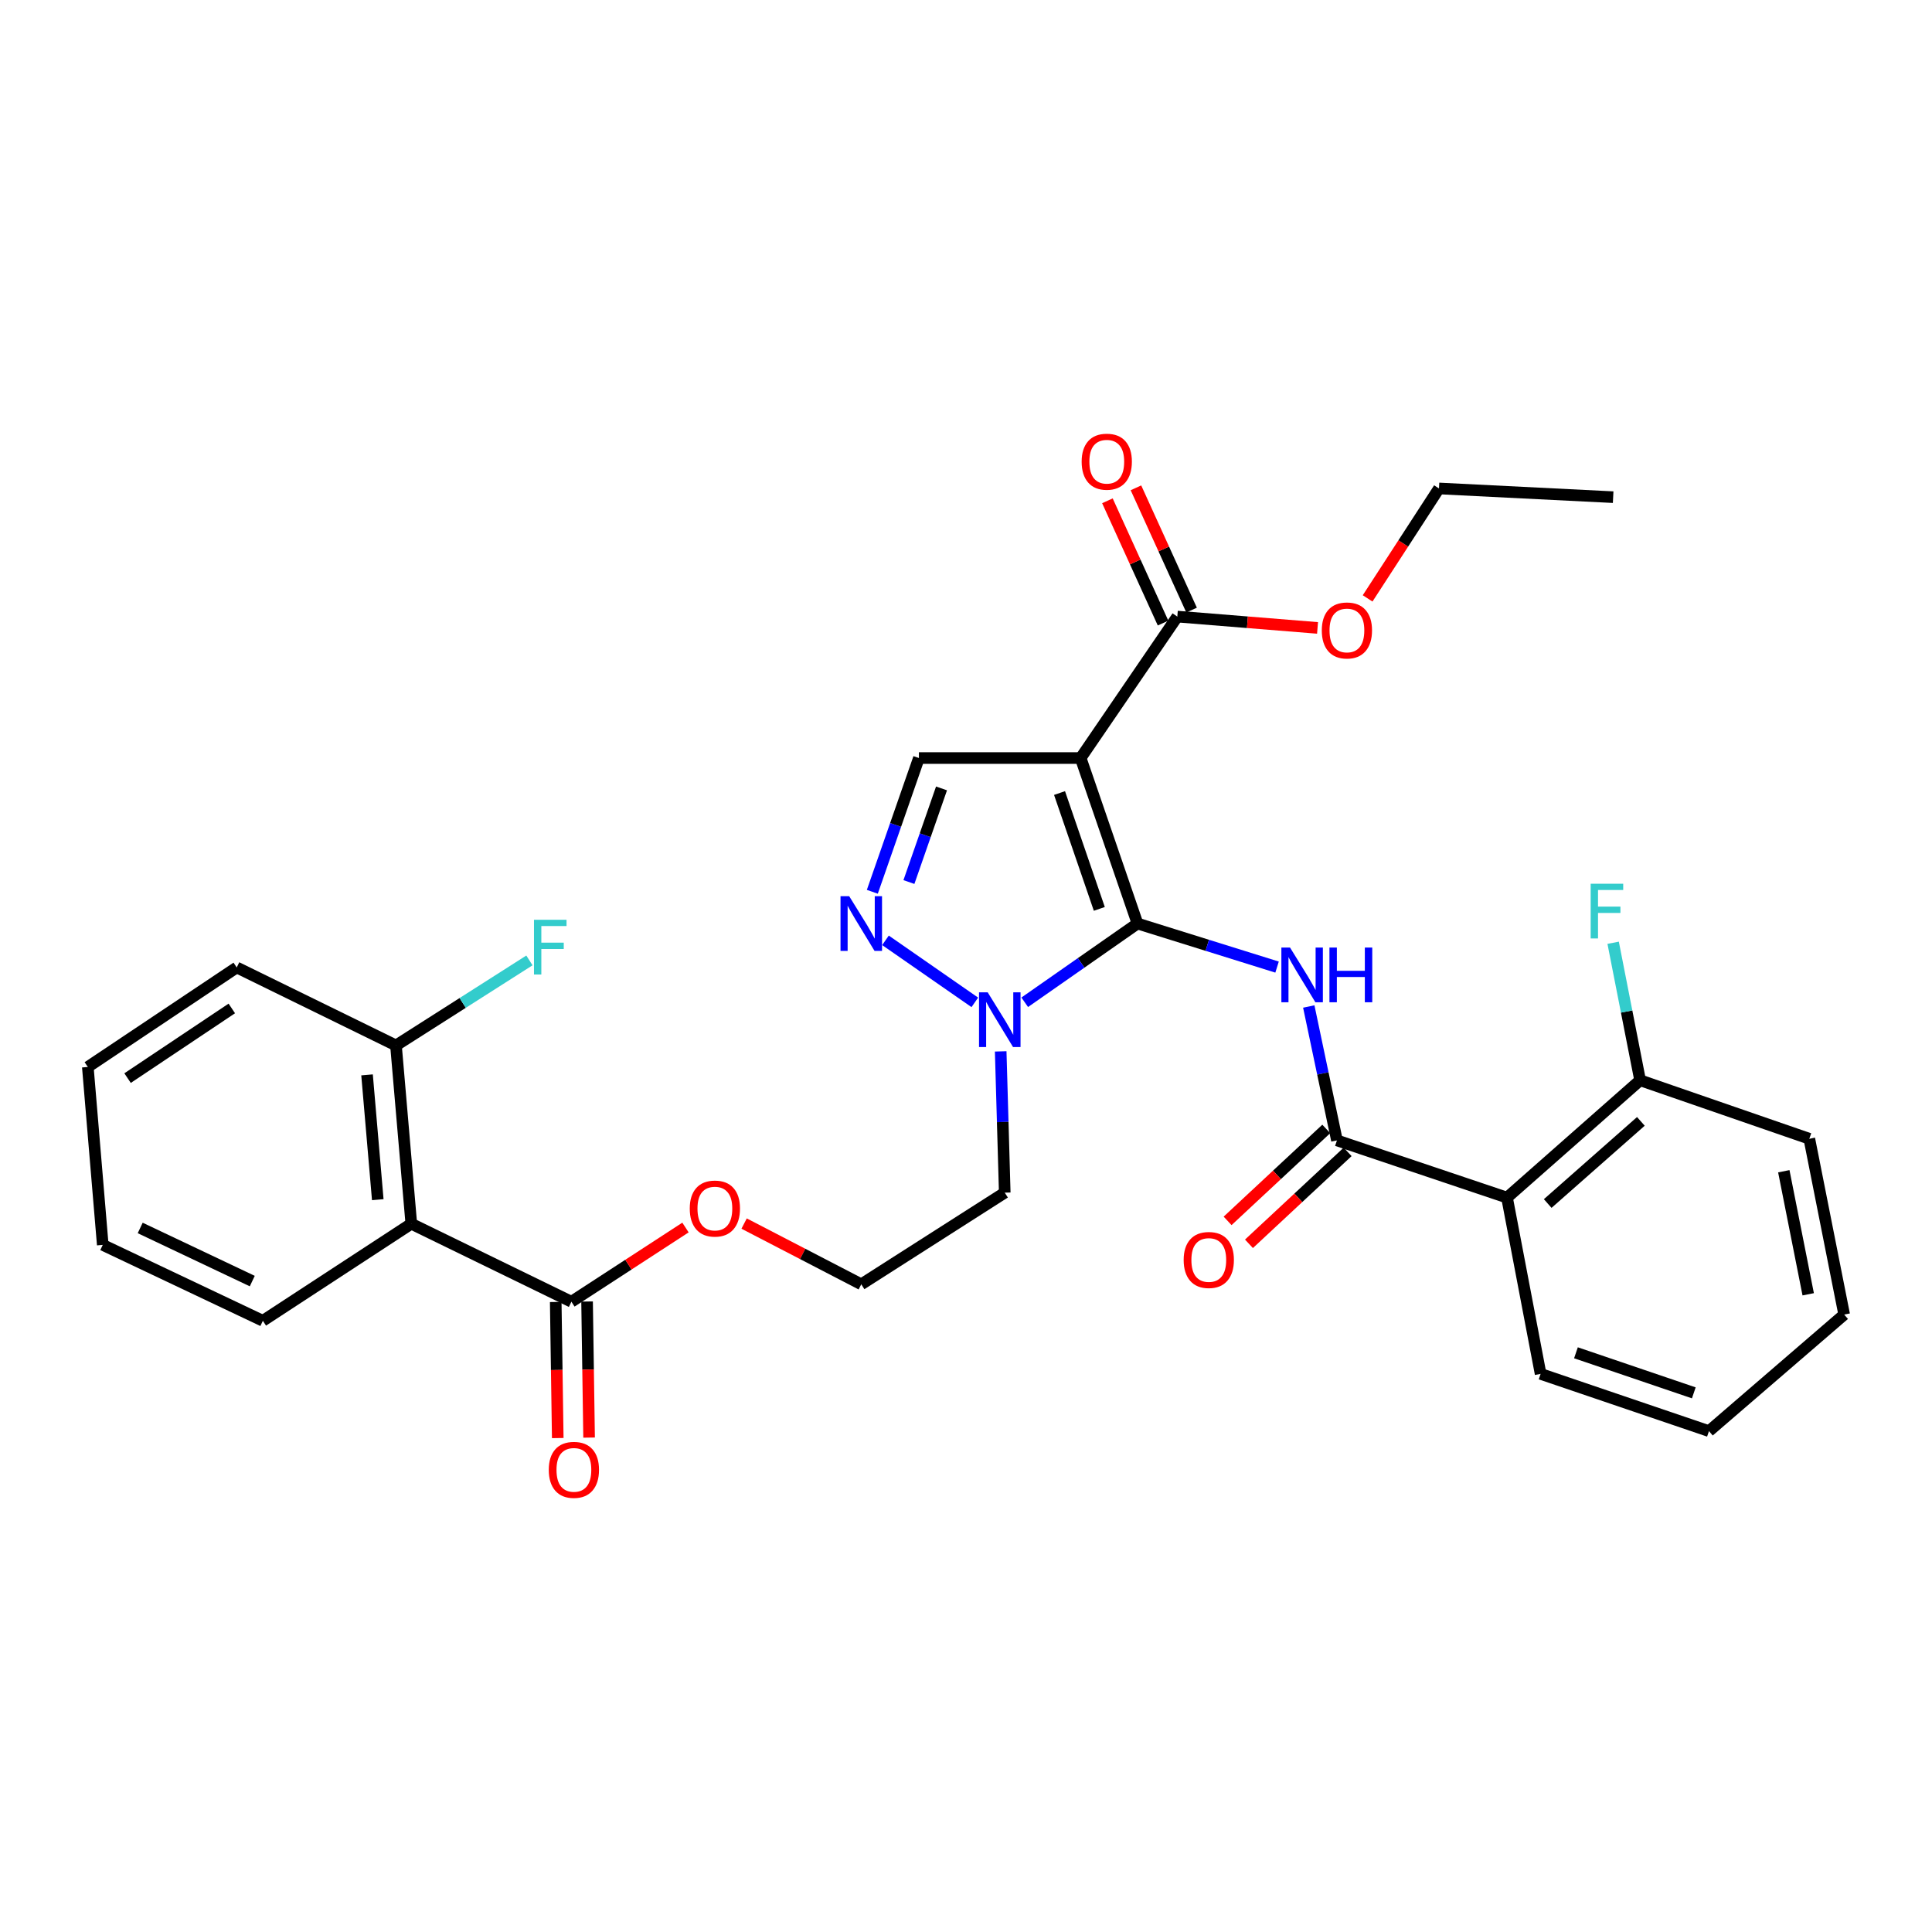 <?xml version='1.0' encoding='iso-8859-1'?>
<svg version='1.1' baseProfile='full'
              xmlns='http://www.w3.org/2000/svg'
                      xmlns:rdkit='http://www.rdkit.org/xml'
                      xmlns:xlink='http://www.w3.org/1999/xlink'
                  xml:space='preserve'
width='1000px' height='1000px' viewBox='0 0 1000 1000'>
<!-- END OF HEADER -->
<rect style='opacity:1.0;fill:#FFFFFF;stroke:none' width='1000' height='1000' x='0' y='0'> </rect>
<path class='bond-0' d='M 588.764,478.015 L 559.344,392.36' style='fill:none;fill-rule:evenodd;stroke:#000000;stroke-width:6px;stroke-linecap:butt;stroke-linejoin:miter;stroke-opacity:1' />
<path class='bond-0' d='M 569.007,470.437 L 548.413,410.479' style='fill:none;fill-rule:evenodd;stroke:#000000;stroke-width:6px;stroke-linecap:butt;stroke-linejoin:miter;stroke-opacity:1' />
<path class='bond-1' d='M 588.764,478.015 L 624.884,489.289' style='fill:none;fill-rule:evenodd;stroke:#000000;stroke-width:6px;stroke-linecap:butt;stroke-linejoin:miter;stroke-opacity:1' />
<path class='bond-1' d='M 624.884,489.289 L 661.005,500.564' style='fill:none;fill-rule:evenodd;stroke:#0000FF;stroke-width:6px;stroke-linecap:butt;stroke-linejoin:miter;stroke-opacity:1' />
<path class='bond-3' d='M 588.764,478.015 L 559.582,498.396' style='fill:none;fill-rule:evenodd;stroke:#000000;stroke-width:6px;stroke-linecap:butt;stroke-linejoin:miter;stroke-opacity:1' />
<path class='bond-3' d='M 559.582,498.396 L 530.4,518.777' style='fill:none;fill-rule:evenodd;stroke:#0000FF;stroke-width:6px;stroke-linecap:butt;stroke-linejoin:miter;stroke-opacity:1' />
<path class='bond-5' d='M 559.344,392.36 L 475.628,392.36' style='fill:none;fill-rule:evenodd;stroke:#000000;stroke-width:6px;stroke-linecap:butt;stroke-linejoin:miter;stroke-opacity:1' />
<path class='bond-8' d='M 559.344,392.36 L 609.378,319.145' style='fill:none;fill-rule:evenodd;stroke:#000000;stroke-width:6px;stroke-linecap:butt;stroke-linejoin:miter;stroke-opacity:1' />
<path class='bond-2' d='M 677.417,520.961 L 684.71,555.614' style='fill:none;fill-rule:evenodd;stroke:#0000FF;stroke-width:6px;stroke-linecap:butt;stroke-linejoin:miter;stroke-opacity:1' />
<path class='bond-2' d='M 684.71,555.614 L 692.003,590.267' style='fill:none;fill-rule:evenodd;stroke:#000000;stroke-width:6px;stroke-linecap:butt;stroke-linejoin:miter;stroke-opacity:1' />
<path class='bond-6' d='M 692.003,590.267 L 780.028,619.885' style='fill:none;fill-rule:evenodd;stroke:#000000;stroke-width:6px;stroke-linecap:butt;stroke-linejoin:miter;stroke-opacity:1' />
<path class='bond-12' d='M 686.473,584.333 L 660.937,608.127' style='fill:none;fill-rule:evenodd;stroke:#000000;stroke-width:6px;stroke-linecap:butt;stroke-linejoin:miter;stroke-opacity:1' />
<path class='bond-12' d='M 660.937,608.127 L 635.401,631.921' style='fill:none;fill-rule:evenodd;stroke:#FF0000;stroke-width:6px;stroke-linecap:butt;stroke-linejoin:miter;stroke-opacity:1' />
<path class='bond-12' d='M 697.533,596.202 L 671.998,619.997' style='fill:none;fill-rule:evenodd;stroke:#000000;stroke-width:6px;stroke-linecap:butt;stroke-linejoin:miter;stroke-opacity:1' />
<path class='bond-12' d='M 671.998,619.997 L 646.462,643.791' style='fill:none;fill-rule:evenodd;stroke:#FF0000;stroke-width:6px;stroke-linecap:butt;stroke-linejoin:miter;stroke-opacity:1' />
<path class='bond-4' d='M 504.564,518.823 L 458.322,486.714' style='fill:none;fill-rule:evenodd;stroke:#0000FF;stroke-width:6px;stroke-linecap:butt;stroke-linejoin:miter;stroke-opacity:1' />
<path class='bond-15' d='M 517.957,544.195 L 519.006,580.756' style='fill:none;fill-rule:evenodd;stroke:#0000FF;stroke-width:6px;stroke-linecap:butt;stroke-linejoin:miter;stroke-opacity:1' />
<path class='bond-15' d='M 519.006,580.756 L 520.055,617.317' style='fill:none;fill-rule:evenodd;stroke:#000000;stroke-width:6px;stroke-linecap:butt;stroke-linejoin:miter;stroke-opacity:1' />
<path class='bond-31' d='M 451.515,461.587 L 463.572,426.974' style='fill:none;fill-rule:evenodd;stroke:#0000FF;stroke-width:6px;stroke-linecap:butt;stroke-linejoin:miter;stroke-opacity:1' />
<path class='bond-31' d='M 463.572,426.974 L 475.628,392.36' style='fill:none;fill-rule:evenodd;stroke:#000000;stroke-width:6px;stroke-linecap:butt;stroke-linejoin:miter;stroke-opacity:1' />
<path class='bond-31' d='M 470.454,456.54 L 478.893,432.31' style='fill:none;fill-rule:evenodd;stroke:#0000FF;stroke-width:6px;stroke-linecap:butt;stroke-linejoin:miter;stroke-opacity:1' />
<path class='bond-31' d='M 478.893,432.31 L 487.332,408.081' style='fill:none;fill-rule:evenodd;stroke:#000000;stroke-width:6px;stroke-linecap:butt;stroke-linejoin:miter;stroke-opacity:1' />
<path class='bond-10' d='M 780.028,619.885 L 848.917,559.144' style='fill:none;fill-rule:evenodd;stroke:#000000;stroke-width:6px;stroke-linecap:butt;stroke-linejoin:miter;stroke-opacity:1' />
<path class='bond-10' d='M 801.091,622.944 L 849.314,580.425' style='fill:none;fill-rule:evenodd;stroke:#000000;stroke-width:6px;stroke-linecap:butt;stroke-linejoin:miter;stroke-opacity:1' />
<path class='bond-21' d='M 780.028,619.885 L 797.415,711.119' style='fill:none;fill-rule:evenodd;stroke:#000000;stroke-width:6px;stroke-linecap:butt;stroke-linejoin:miter;stroke-opacity:1' />
<path class='bond-7' d='M 212.887,633.406 L 295.756,673.777' style='fill:none;fill-rule:evenodd;stroke:#000000;stroke-width:6px;stroke-linecap:butt;stroke-linejoin:miter;stroke-opacity:1' />
<path class='bond-11' d='M 212.887,633.406 L 204.956,541.117' style='fill:none;fill-rule:evenodd;stroke:#000000;stroke-width:6px;stroke-linecap:butt;stroke-linejoin:miter;stroke-opacity:1' />
<path class='bond-11' d='M 195.533,620.952 L 189.981,556.35' style='fill:none;fill-rule:evenodd;stroke:#000000;stroke-width:6px;stroke-linecap:butt;stroke-linejoin:miter;stroke-opacity:1' />
<path class='bond-22' d='M 212.887,633.406 L 136.057,683.637' style='fill:none;fill-rule:evenodd;stroke:#000000;stroke-width:6px;stroke-linecap:butt;stroke-linejoin:miter;stroke-opacity:1' />
<path class='bond-13' d='M 616.761,315.785 L 602.364,284.14' style='fill:none;fill-rule:evenodd;stroke:#000000;stroke-width:6px;stroke-linecap:butt;stroke-linejoin:miter;stroke-opacity:1' />
<path class='bond-13' d='M 602.364,284.14 L 587.966,252.494' style='fill:none;fill-rule:evenodd;stroke:#FF0000;stroke-width:6px;stroke-linecap:butt;stroke-linejoin:miter;stroke-opacity:1' />
<path class='bond-13' d='M 601.994,322.504 L 587.596,290.858' style='fill:none;fill-rule:evenodd;stroke:#000000;stroke-width:6px;stroke-linecap:butt;stroke-linejoin:miter;stroke-opacity:1' />
<path class='bond-13' d='M 587.596,290.858 L 573.199,259.213' style='fill:none;fill-rule:evenodd;stroke:#FF0000;stroke-width:6px;stroke-linecap:butt;stroke-linejoin:miter;stroke-opacity:1' />
<path class='bond-17' d='M 609.378,319.145 L 645.667,322.077' style='fill:none;fill-rule:evenodd;stroke:#000000;stroke-width:6px;stroke-linecap:butt;stroke-linejoin:miter;stroke-opacity:1' />
<path class='bond-17' d='M 645.667,322.077 L 681.957,325.01' style='fill:none;fill-rule:evenodd;stroke:#FF0000;stroke-width:6px;stroke-linecap:butt;stroke-linejoin:miter;stroke-opacity:1' />
<path class='bond-9' d='M 295.756,673.777 L 325.28,654.57' style='fill:none;fill-rule:evenodd;stroke:#000000;stroke-width:6px;stroke-linecap:butt;stroke-linejoin:miter;stroke-opacity:1' />
<path class='bond-9' d='M 325.28,654.57 L 354.803,635.363' style='fill:none;fill-rule:evenodd;stroke:#FF0000;stroke-width:6px;stroke-linecap:butt;stroke-linejoin:miter;stroke-opacity:1' />
<path class='bond-14' d='M 287.645,673.897 L 288.168,709.117' style='fill:none;fill-rule:evenodd;stroke:#000000;stroke-width:6px;stroke-linecap:butt;stroke-linejoin:miter;stroke-opacity:1' />
<path class='bond-14' d='M 288.168,709.117 L 288.69,744.337' style='fill:none;fill-rule:evenodd;stroke:#FF0000;stroke-width:6px;stroke-linecap:butt;stroke-linejoin:miter;stroke-opacity:1' />
<path class='bond-14' d='M 303.868,673.656 L 304.39,708.877' style='fill:none;fill-rule:evenodd;stroke:#000000;stroke-width:6px;stroke-linecap:butt;stroke-linejoin:miter;stroke-opacity:1' />
<path class='bond-14' d='M 304.39,708.877 L 304.912,744.097' style='fill:none;fill-rule:evenodd;stroke:#FF0000;stroke-width:6px;stroke-linecap:butt;stroke-linejoin:miter;stroke-opacity:1' />
<path class='bond-19' d='M 848.917,559.144 L 841.939,523.557' style='fill:none;fill-rule:evenodd;stroke:#000000;stroke-width:6px;stroke-linecap:butt;stroke-linejoin:miter;stroke-opacity:1' />
<path class='bond-19' d='M 841.939,523.557 L 834.961,487.97' style='fill:none;fill-rule:evenodd;stroke:#33CCCC;stroke-width:6px;stroke-linecap:butt;stroke-linejoin:miter;stroke-opacity:1' />
<path class='bond-24' d='M 848.917,559.144 L 936.501,589.42' style='fill:none;fill-rule:evenodd;stroke:#000000;stroke-width:6px;stroke-linecap:butt;stroke-linejoin:miter;stroke-opacity:1' />
<path class='bond-18' d='M 204.956,541.117 L 239.491,519.114' style='fill:none;fill-rule:evenodd;stroke:#000000;stroke-width:6px;stroke-linecap:butt;stroke-linejoin:miter;stroke-opacity:1' />
<path class='bond-18' d='M 239.491,519.114 L 274.027,497.11' style='fill:none;fill-rule:evenodd;stroke:#33CCCC;stroke-width:6px;stroke-linecap:butt;stroke-linejoin:miter;stroke-opacity:1' />
<path class='bond-23' d='M 204.956,541.117 L 122.528,500.755' style='fill:none;fill-rule:evenodd;stroke:#000000;stroke-width:6px;stroke-linecap:butt;stroke-linejoin:miter;stroke-opacity:1' />
<path class='bond-20' d='M 520.055,617.317 L 445.793,664.754' style='fill:none;fill-rule:evenodd;stroke:#000000;stroke-width:6px;stroke-linecap:butt;stroke-linejoin:miter;stroke-opacity:1' />
<path class='bond-16' d='M 385.152,633.312 L 415.473,649.033' style='fill:none;fill-rule:evenodd;stroke:#FF0000;stroke-width:6px;stroke-linecap:butt;stroke-linejoin:miter;stroke-opacity:1' />
<path class='bond-16' d='M 415.473,649.033 L 445.793,664.754' style='fill:none;fill-rule:evenodd;stroke:#000000;stroke-width:6px;stroke-linecap:butt;stroke-linejoin:miter;stroke-opacity:1' />
<path class='bond-25' d='M 707.875,309.73 L 726.344,281.277' style='fill:none;fill-rule:evenodd;stroke:#FF0000;stroke-width:6px;stroke-linecap:butt;stroke-linejoin:miter;stroke-opacity:1' />
<path class='bond-25' d='M 726.344,281.277 L 744.813,252.824' style='fill:none;fill-rule:evenodd;stroke:#000000;stroke-width:6px;stroke-linecap:butt;stroke-linejoin:miter;stroke-opacity:1' />
<path class='bond-27' d='M 797.415,711.119 L 884.556,740.746' style='fill:none;fill-rule:evenodd;stroke:#000000;stroke-width:6px;stroke-linecap:butt;stroke-linejoin:miter;stroke-opacity:1' />
<path class='bond-27' d='M 815.709,700.202 L 876.708,720.941' style='fill:none;fill-rule:evenodd;stroke:#000000;stroke-width:6px;stroke-linecap:butt;stroke-linejoin:miter;stroke-opacity:1' />
<path class='bond-26' d='M 136.057,683.637 L 53.188,644.357' style='fill:none;fill-rule:evenodd;stroke:#000000;stroke-width:6px;stroke-linecap:butt;stroke-linejoin:miter;stroke-opacity:1' />
<path class='bond-26' d='M 130.576,663.085 L 72.568,635.588' style='fill:none;fill-rule:evenodd;stroke:#000000;stroke-width:6px;stroke-linecap:butt;stroke-linejoin:miter;stroke-opacity:1' />
<path class='bond-33' d='M 122.528,500.755 L 45.455,552.267' style='fill:none;fill-rule:evenodd;stroke:#000000;stroke-width:6px;stroke-linecap:butt;stroke-linejoin:miter;stroke-opacity:1' />
<path class='bond-33' d='M 119.982,521.971 L 66.031,558.029' style='fill:none;fill-rule:evenodd;stroke:#000000;stroke-width:6px;stroke-linecap:butt;stroke-linejoin:miter;stroke-opacity:1' />
<path class='bond-32' d='M 936.501,589.42 L 954.545,680.419' style='fill:none;fill-rule:evenodd;stroke:#000000;stroke-width:6px;stroke-linecap:butt;stroke-linejoin:miter;stroke-opacity:1' />
<path class='bond-32' d='M 923.293,606.226 L 935.924,669.925' style='fill:none;fill-rule:evenodd;stroke:#000000;stroke-width:6px;stroke-linecap:butt;stroke-linejoin:miter;stroke-opacity:1' />
<path class='bond-28' d='M 744.813,252.824 L 834.965,257.331' style='fill:none;fill-rule:evenodd;stroke:#000000;stroke-width:6px;stroke-linecap:butt;stroke-linejoin:miter;stroke-opacity:1' />
<path class='bond-29' d='M 53.188,644.357 L 45.455,552.267' style='fill:none;fill-rule:evenodd;stroke:#000000;stroke-width:6px;stroke-linecap:butt;stroke-linejoin:miter;stroke-opacity:1' />
<path class='bond-30' d='M 884.556,740.746 L 954.545,680.419' style='fill:none;fill-rule:evenodd;stroke:#000000;stroke-width:6px;stroke-linecap:butt;stroke-linejoin:miter;stroke-opacity:1' />
<path  class='atom-2' d='M 667.717 490.453
L 676.997 505.453
Q 677.917 506.933, 679.397 509.613
Q 680.877 512.293, 680.957 512.453
L 680.957 490.453
L 684.717 490.453
L 684.717 518.773
L 680.837 518.773
L 670.877 502.373
Q 669.717 500.453, 668.477 498.253
Q 667.277 496.053, 666.917 495.373
L 666.917 518.773
L 663.237 518.773
L 663.237 490.453
L 667.717 490.453
' fill='#0000FF'/>
<path  class='atom-2' d='M 688.117 490.453
L 691.957 490.453
L 691.957 502.493
L 706.437 502.493
L 706.437 490.453
L 710.277 490.453
L 710.277 518.773
L 706.437 518.773
L 706.437 505.693
L 691.957 505.693
L 691.957 518.773
L 688.117 518.773
L 688.117 490.453
' fill='#0000FF'/>
<path  class='atom-4' d='M 511.226 513.636
L 520.506 528.636
Q 521.426 530.116, 522.906 532.796
Q 524.386 535.476, 524.466 535.636
L 524.466 513.636
L 528.226 513.636
L 528.226 541.956
L 524.346 541.956
L 514.386 525.556
Q 513.226 523.636, 511.986 521.436
Q 510.786 519.236, 510.426 518.556
L 510.426 541.956
L 506.746 541.956
L 506.746 513.636
L 511.226 513.636
' fill='#0000FF'/>
<path  class='atom-5' d='M 439.533 463.855
L 448.813 478.855
Q 449.733 480.335, 451.213 483.015
Q 452.693 485.695, 452.773 485.855
L 452.773 463.855
L 456.533 463.855
L 456.533 492.175
L 452.653 492.175
L 442.693 475.775
Q 441.533 473.855, 440.293 471.655
Q 439.093 469.455, 438.733 468.775
L 438.733 492.175
L 435.053 492.175
L 435.053 463.855
L 439.533 463.855
' fill='#0000FF'/>
<path  class='atom-13' d='M 612.665 652.161
Q 612.665 645.361, 616.025 641.561
Q 619.385 637.761, 625.665 637.761
Q 631.945 637.761, 635.305 641.561
Q 638.665 645.361, 638.665 652.161
Q 638.665 659.041, 635.265 662.961
Q 631.865 666.841, 625.665 666.841
Q 619.425 666.841, 616.025 662.961
Q 612.665 659.081, 612.665 652.161
M 625.665 663.641
Q 629.985 663.641, 632.305 660.761
Q 634.665 657.841, 634.665 652.161
Q 634.665 646.601, 632.305 643.801
Q 629.985 640.961, 625.665 640.961
Q 621.345 640.961, 618.985 643.761
Q 616.665 646.561, 616.665 652.161
Q 616.665 657.881, 618.985 660.761
Q 621.345 663.641, 625.665 663.641
' fill='#FF0000'/>
<path  class='atom-14' d='M 559.864 238.969
Q 559.864 232.169, 563.224 228.369
Q 566.584 224.569, 572.864 224.569
Q 579.144 224.569, 582.504 228.369
Q 585.864 232.169, 585.864 238.969
Q 585.864 245.849, 582.464 249.769
Q 579.064 253.649, 572.864 253.649
Q 566.624 253.649, 563.224 249.769
Q 559.864 245.889, 559.864 238.969
M 572.864 250.449
Q 577.184 250.449, 579.504 247.569
Q 581.864 244.649, 581.864 238.969
Q 581.864 233.409, 579.504 230.609
Q 577.184 227.769, 572.864 227.769
Q 568.544 227.769, 566.184 230.569
Q 563.864 233.369, 563.864 238.969
Q 563.864 244.689, 566.184 247.569
Q 568.544 250.449, 572.864 250.449
' fill='#FF0000'/>
<path  class='atom-15' d='M 284.045 760.791
Q 284.045 753.991, 287.405 750.191
Q 290.765 746.391, 297.045 746.391
Q 303.325 746.391, 306.685 750.191
Q 310.045 753.991, 310.045 760.791
Q 310.045 767.671, 306.645 771.591
Q 303.245 775.471, 297.045 775.471
Q 290.805 775.471, 287.405 771.591
Q 284.045 767.711, 284.045 760.791
M 297.045 772.271
Q 301.365 772.271, 303.685 769.391
Q 306.045 766.471, 306.045 760.791
Q 306.045 755.231, 303.685 752.431
Q 301.365 749.591, 297.045 749.591
Q 292.725 749.591, 290.365 752.391
Q 288.045 755.191, 288.045 760.791
Q 288.045 766.511, 290.365 769.391
Q 292.725 772.271, 297.045 772.271
' fill='#FF0000'/>
<path  class='atom-17' d='M 357.018 625.545
Q 357.018 618.745, 360.378 614.945
Q 363.738 611.145, 370.018 611.145
Q 376.298 611.145, 379.658 614.945
Q 383.018 618.745, 383.018 625.545
Q 383.018 632.425, 379.618 636.345
Q 376.218 640.225, 370.018 640.225
Q 363.778 640.225, 360.378 636.345
Q 357.018 632.465, 357.018 625.545
M 370.018 637.025
Q 374.338 637.025, 376.658 634.145
Q 379.018 631.225, 379.018 625.545
Q 379.018 619.985, 376.658 617.185
Q 374.338 614.345, 370.018 614.345
Q 365.698 614.345, 363.338 617.145
Q 361.018 619.945, 361.018 625.545
Q 361.018 631.265, 363.338 634.145
Q 365.698 637.025, 370.018 637.025
' fill='#FF0000'/>
<path  class='atom-18' d='M 684.159 326.318
Q 684.159 319.518, 687.519 315.718
Q 690.879 311.918, 697.159 311.918
Q 703.439 311.918, 706.799 315.718
Q 710.159 319.518, 710.159 326.318
Q 710.159 333.198, 706.759 337.118
Q 703.359 340.998, 697.159 340.998
Q 690.919 340.998, 687.519 337.118
Q 684.159 333.238, 684.159 326.318
M 697.159 337.798
Q 701.479 337.798, 703.799 334.918
Q 706.159 331.998, 706.159 326.318
Q 706.159 320.758, 703.799 317.958
Q 701.479 315.118, 697.159 315.118
Q 692.839 315.118, 690.479 317.918
Q 688.159 320.718, 688.159 326.318
Q 688.159 332.038, 690.479 334.918
Q 692.839 337.798, 697.159 337.798
' fill='#FF0000'/>
<path  class='atom-19' d='M 276.394 476.077
L 293.234 476.077
L 293.234 479.317
L 280.194 479.317
L 280.194 487.917
L 291.794 487.917
L 291.794 491.197
L 280.194 491.197
L 280.194 504.397
L 276.394 504.397
L 276.394 476.077
' fill='#33CCCC'/>
<path  class='atom-20' d='M 823.327 457.419
L 840.167 457.419
L 840.167 460.659
L 827.127 460.659
L 827.127 469.259
L 838.727 469.259
L 838.727 472.539
L 827.127 472.539
L 827.127 485.739
L 823.327 485.739
L 823.327 457.419
' fill='#33CCCC'/>
</svg>
